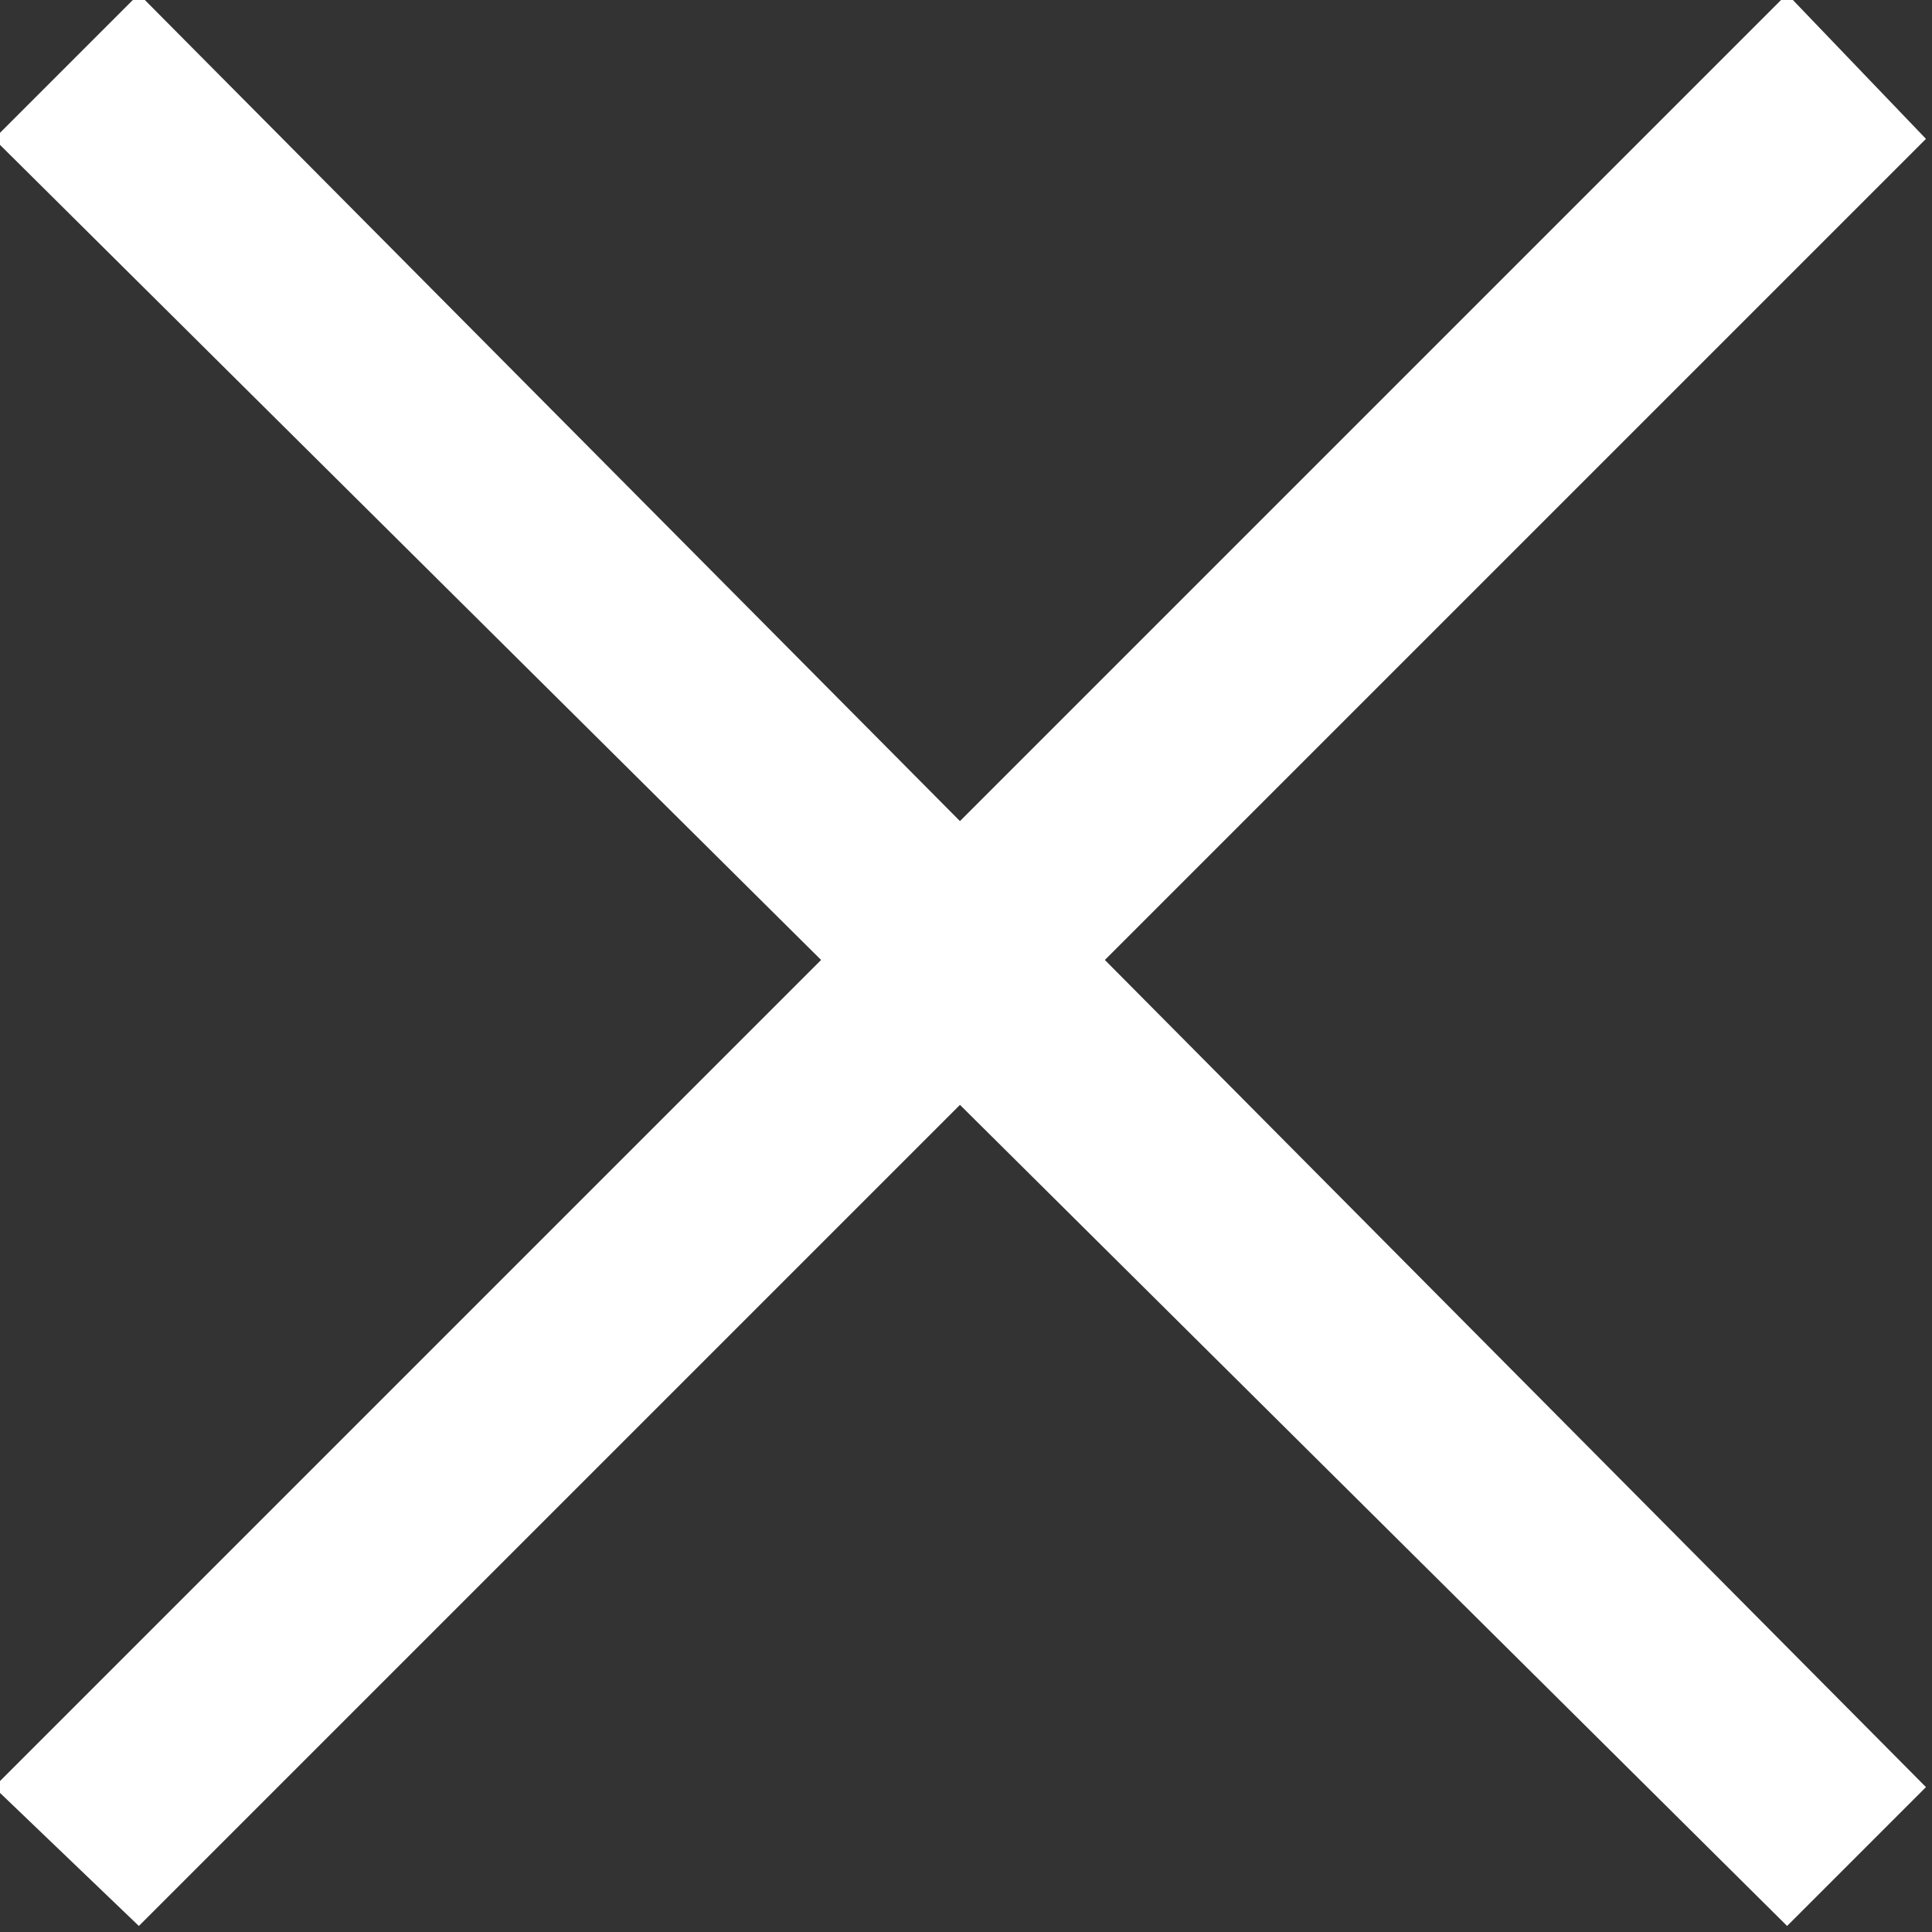 <?xml version="1.0" encoding="utf-8"?>
<!-- Generator: Adobe Illustrator 21.1.0, SVG Export Plug-In . SVG Version: 6.00 Build 0)  -->
<svg version="1.1" id="Layer_1" xmlns="http://www.w3.org/2000/svg" xmlns:xlink="http://www.w3.org/1999/xlink" x="0px" y="0px"
	 viewBox="0 0 32 32" style="enable-background:new 0 0 32 32;" xml:space="preserve">
<rect x="0" y="0" width="32" height="32" fill="#333333" stroke="none"/>
<style type="text/css">
	.st0{fill:#FFFFFF;}
</style>
<polygon class="st0" points="31.9,2.3 29.6,-0.1 15.9,13.6 2.3,-0.1 -0.1,2.3 13.6,15.9 -0.1,29.6 2.3,31.9 15.9,18.3 29.6,31.9 
	31.9,29.6 18.3,15.9 "/>
</svg>
